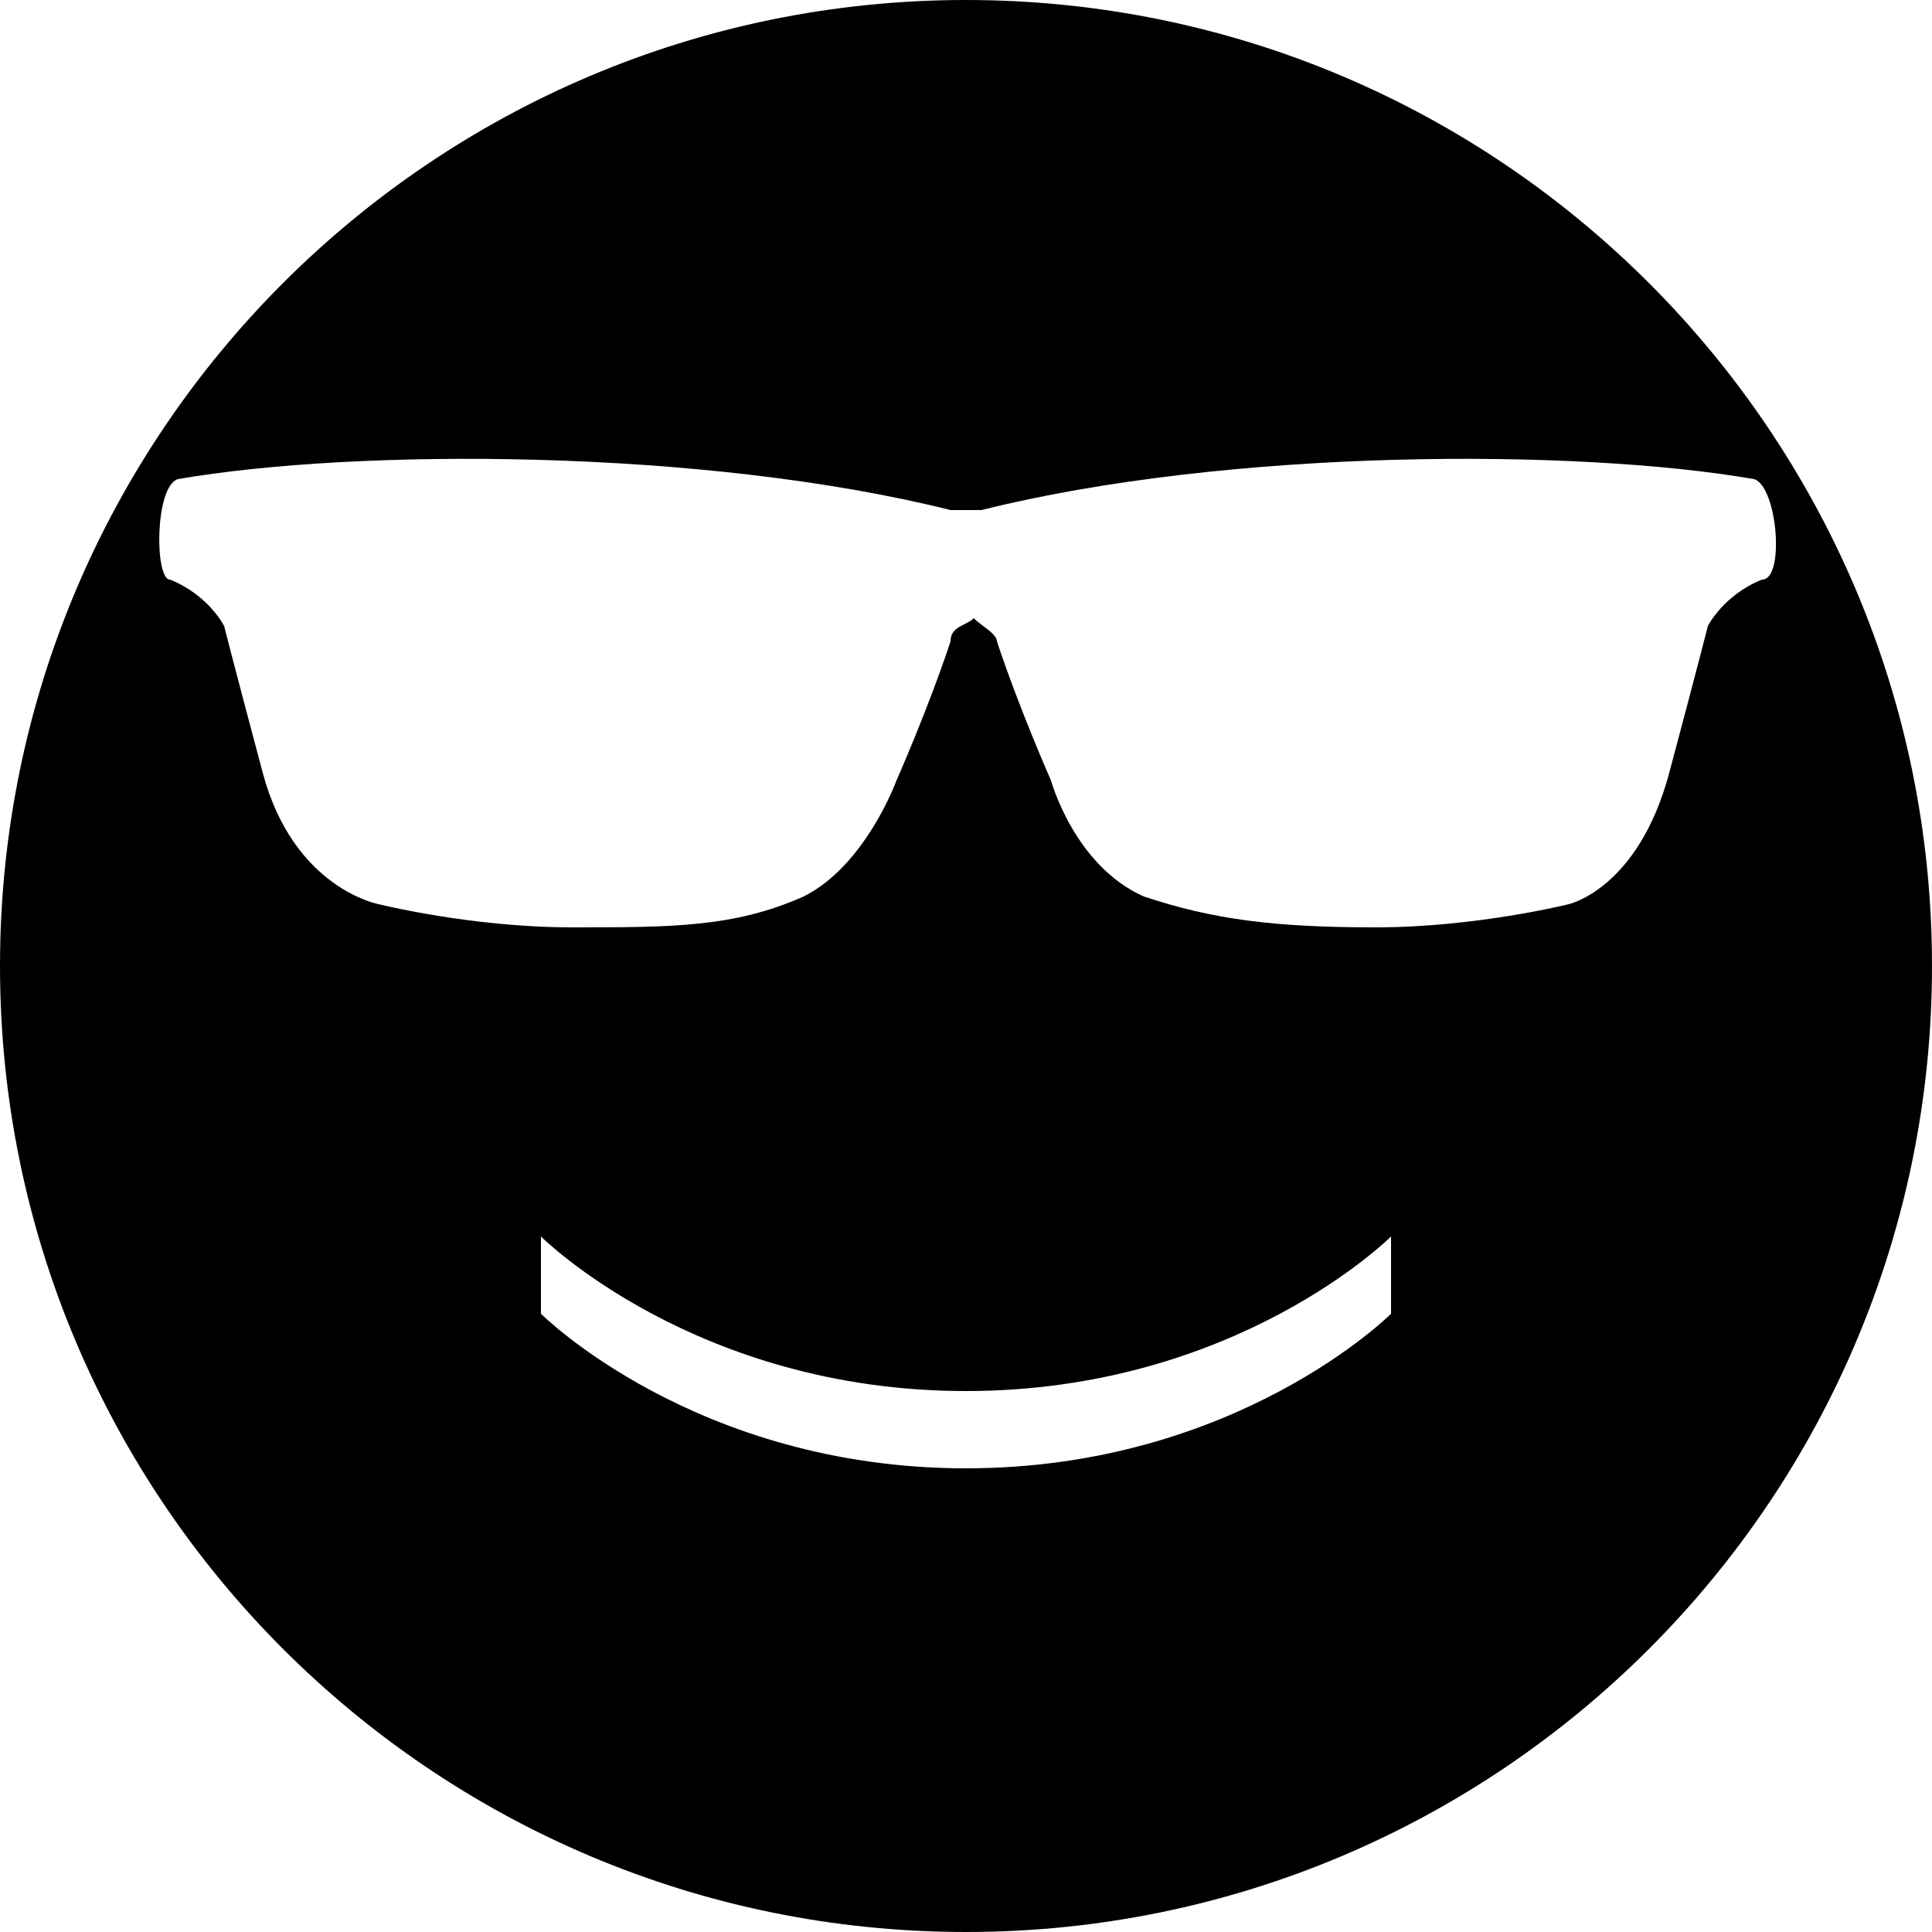 <?xml version="1.0" encoding="iso-8859-1"?>
<!-- Generator: Adobe Illustrator 16.0.0, SVG Export Plug-In . SVG Version: 6.00 Build 0)  -->
<!DOCTYPE svg PUBLIC "-//W3C//DTD SVG 1.1//EN" "http://www.w3.org/Graphics/SVG/1.1/DTD/svg11.dtd">
<svg version="1.1" id="Capa_1" xmlns="http://www.w3.org/2000/svg" xmlns:xlink="http://www.w3.org/1999/xlink" x="0px" y="0px"
	 width="478.125px" height="478.125px" viewBox="0 0 478.125 478.125" style="enable-background:new 0 0 478.125 478.125;"
	 xml:space="preserve">
<g>
	<path d="M239.062,0C107.1,0,0,107.1,0,239.062c0,131.963,107.1,239.062,239.062,239.062c131.963,0,239.062-107.1,239.062-239.062
		C478.125,107.1,371.025,0,239.062,0z M344.25,325.125c0,0-38.25,38.25-105.188,38.25s-105.188-38.25-105.188-38.25V306
		c0,0,38.25,38.25,105.188,38.25S344.25,306,344.25,306V325.125z M436.05,143.438c-9.562,3.825-13.388,11.475-13.388,11.475
		s-1.912,7.65-9.562,36.337c-7.649,28.688-24.862,32.513-24.862,32.513s-22.95,5.737-47.812,5.737s-40.162-1.913-57.375-7.65
		c-17.212-7.65-22.95-28.688-22.95-28.688s-7.649-17.212-13.387-34.425c0-1.912-3.825-3.825-5.738-5.737
		c-1.912,1.913-5.737,1.913-5.737,5.737c-5.737,17.213-13.387,34.425-13.387,34.425S214.2,214.2,198.9,221.85
		c-17.212,7.65-32.512,7.65-57.375,7.65c-24.862,0-47.812-5.737-47.812-5.737s-21.038-3.825-28.688-32.513
		s-9.562-36.337-9.562-36.337s-3.825-7.65-13.387-11.475c-3.825,0-3.825-22.95,1.912-24.862c43.988-7.65,130.05-7.65,191.25,7.65
		c1.913,0,1.913,0,3.825,0s1.912,0,3.825,0c61.2-15.3,147.263-15.3,191.25-7.65C439.875,120.487,441.787,143.438,436.05,143.438z"/>
</g>
<g>
</g>
<g>
</g>
<g>
</g>
<g>
</g>
<g>
</g>
<g>
</g>
<g>
</g>
<g>
</g>
<g>
</g>
<g>
</g>
<g>
</g>
<g>
</g>
<g>
</g>
<g>
</g>
<g>
</g>
</svg>
